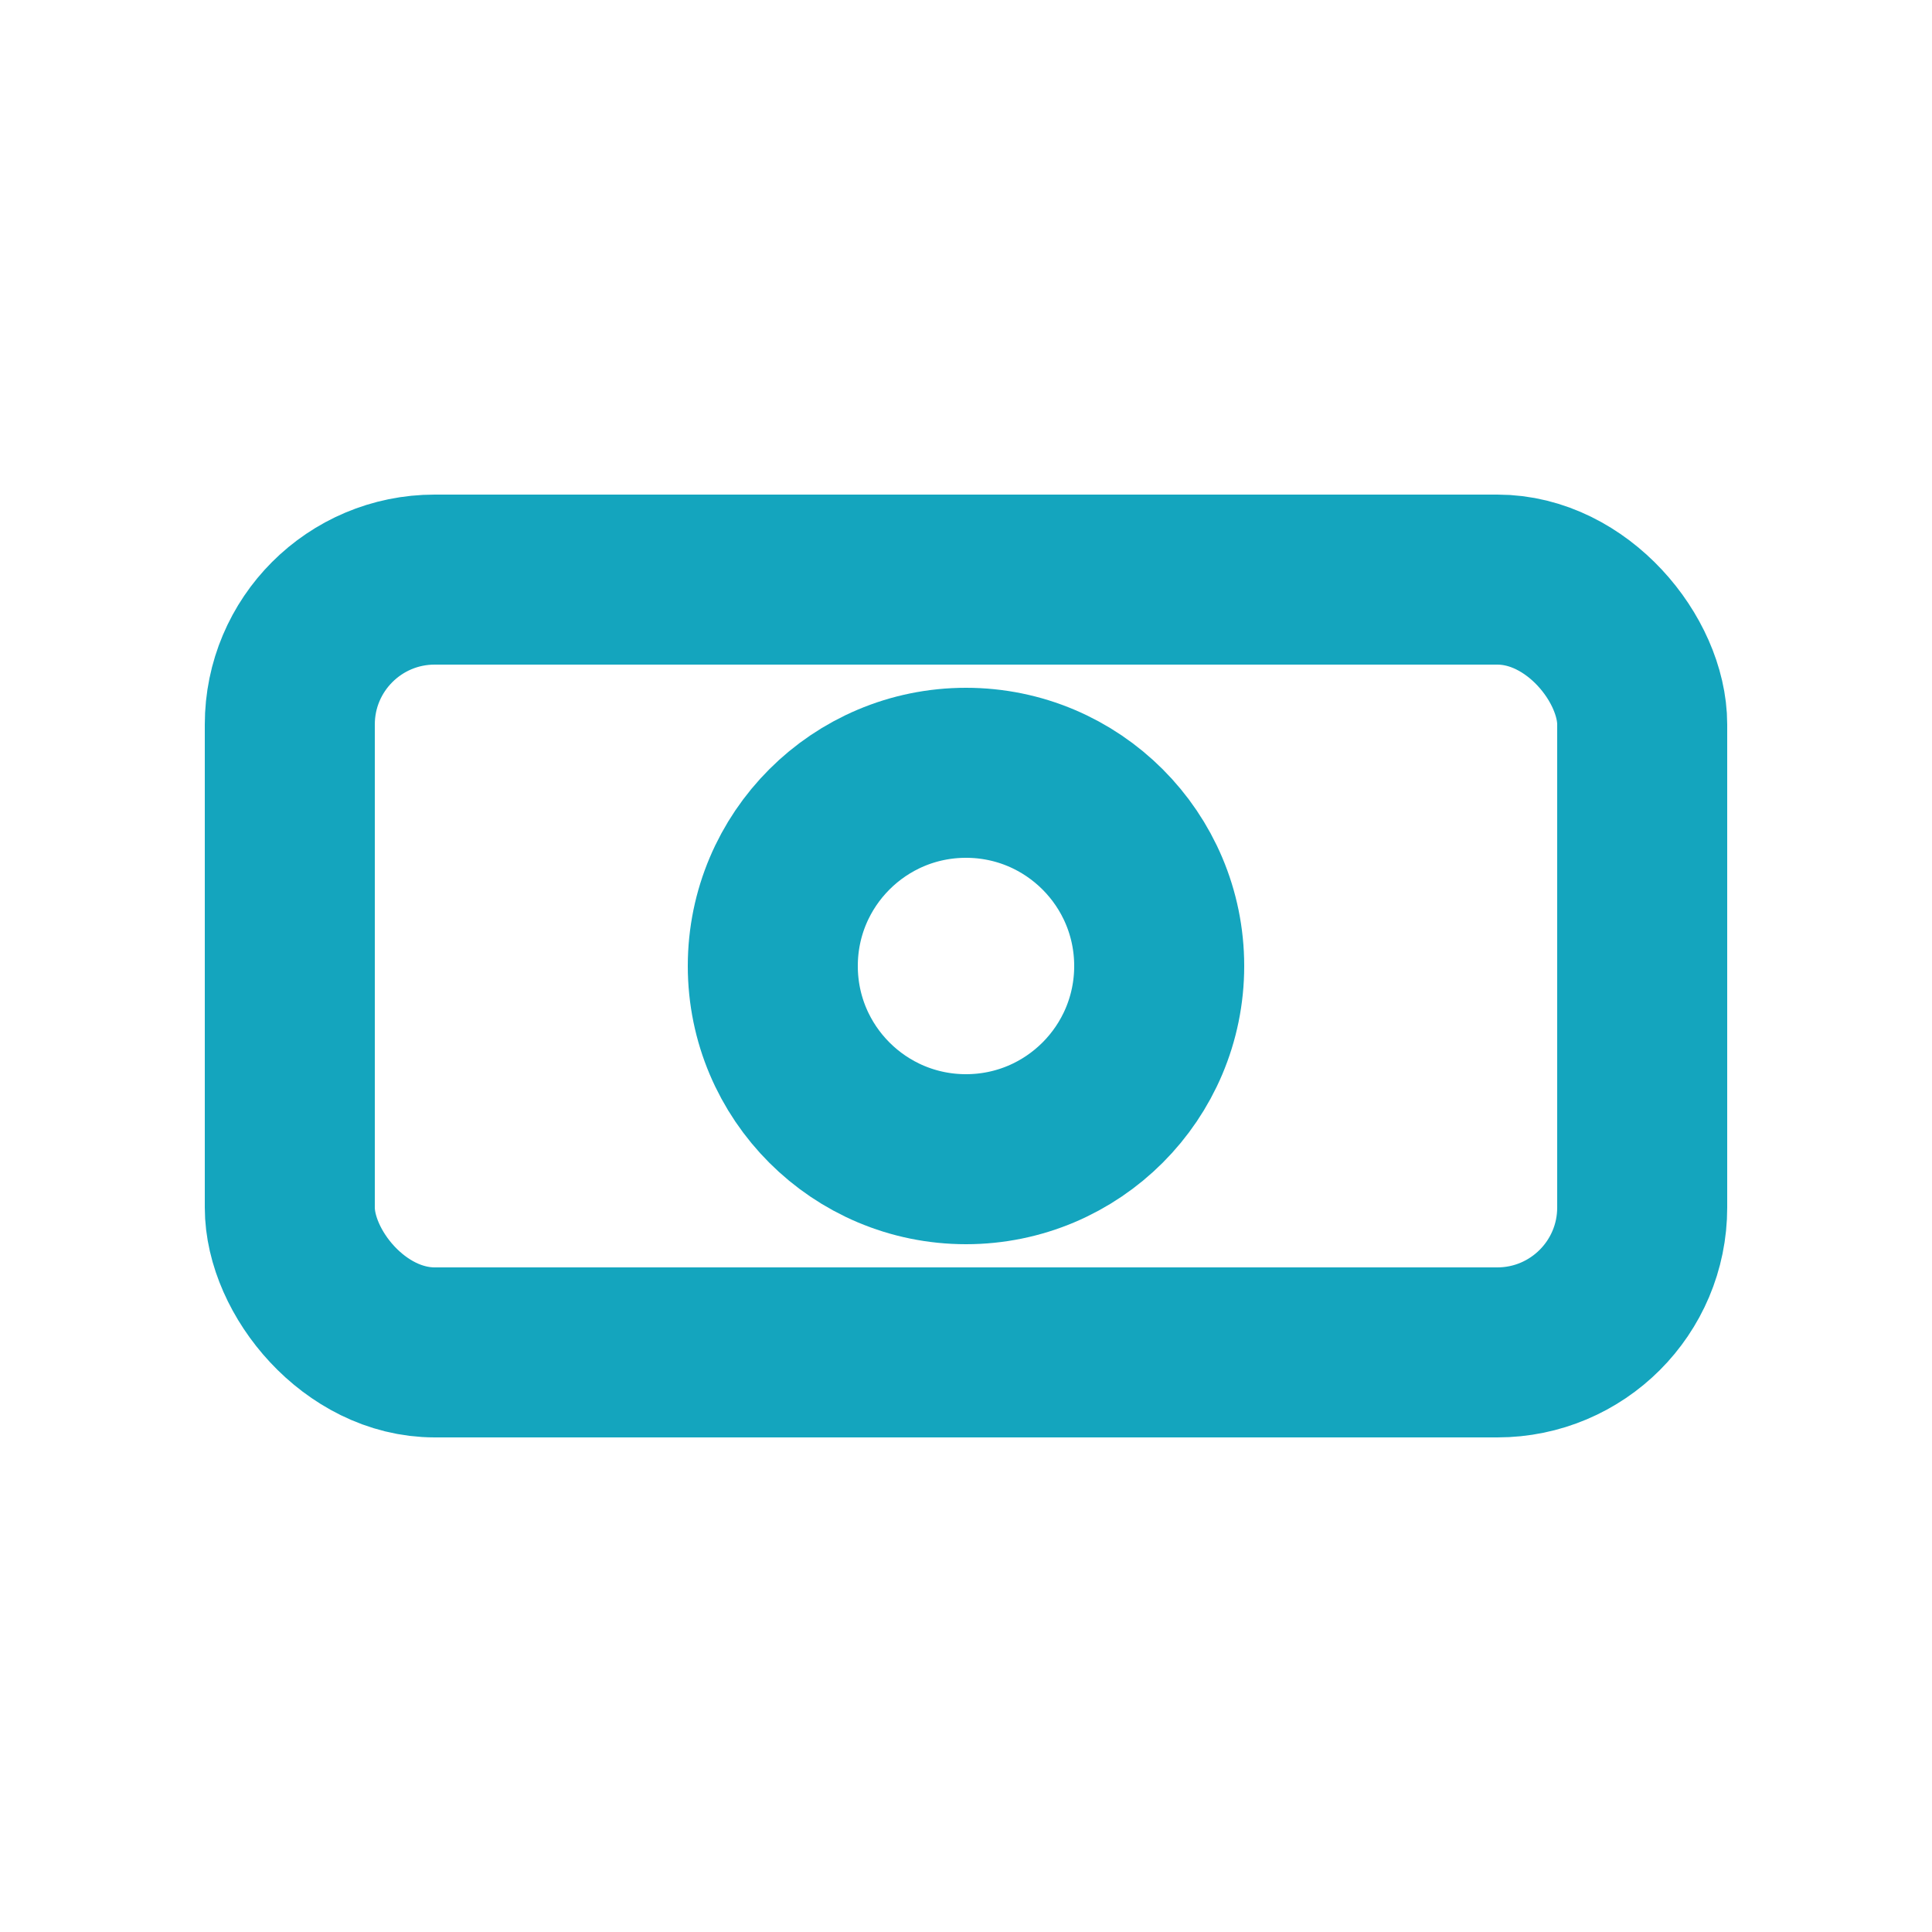 <svg xmlns="http://www.w3.org/2000/svg" xml:space="preserve" height="20px" version="1.1" viewBox="0 0 20 20" style="shape-rendering:geometricPrecision; text-rendering:geometricPrecision; image-rendering:optimizeQuality; fill-rule:evenodd; clip-rule:evenodd">
  <defs>
    <style type="text/css">
      <![CDATA[
        .str0 {stroke:#14a5be;stroke-width:1.76;stroke-linecap:round;stroke-linejoin:round;stroke-miterlimit:22.926}
        .fil0 {fill:none}
      ]]>
    </style>
  </defs>
  <g id="Слой_x0020_1">
    <rect class="fil0 str0" x="3" y="6" width="14" height="8" rx="1.5" ry="1.5"/>
    <circle class="fil0 str0" cx="10" cy="10" r="2"/>
  </g>
</svg>
